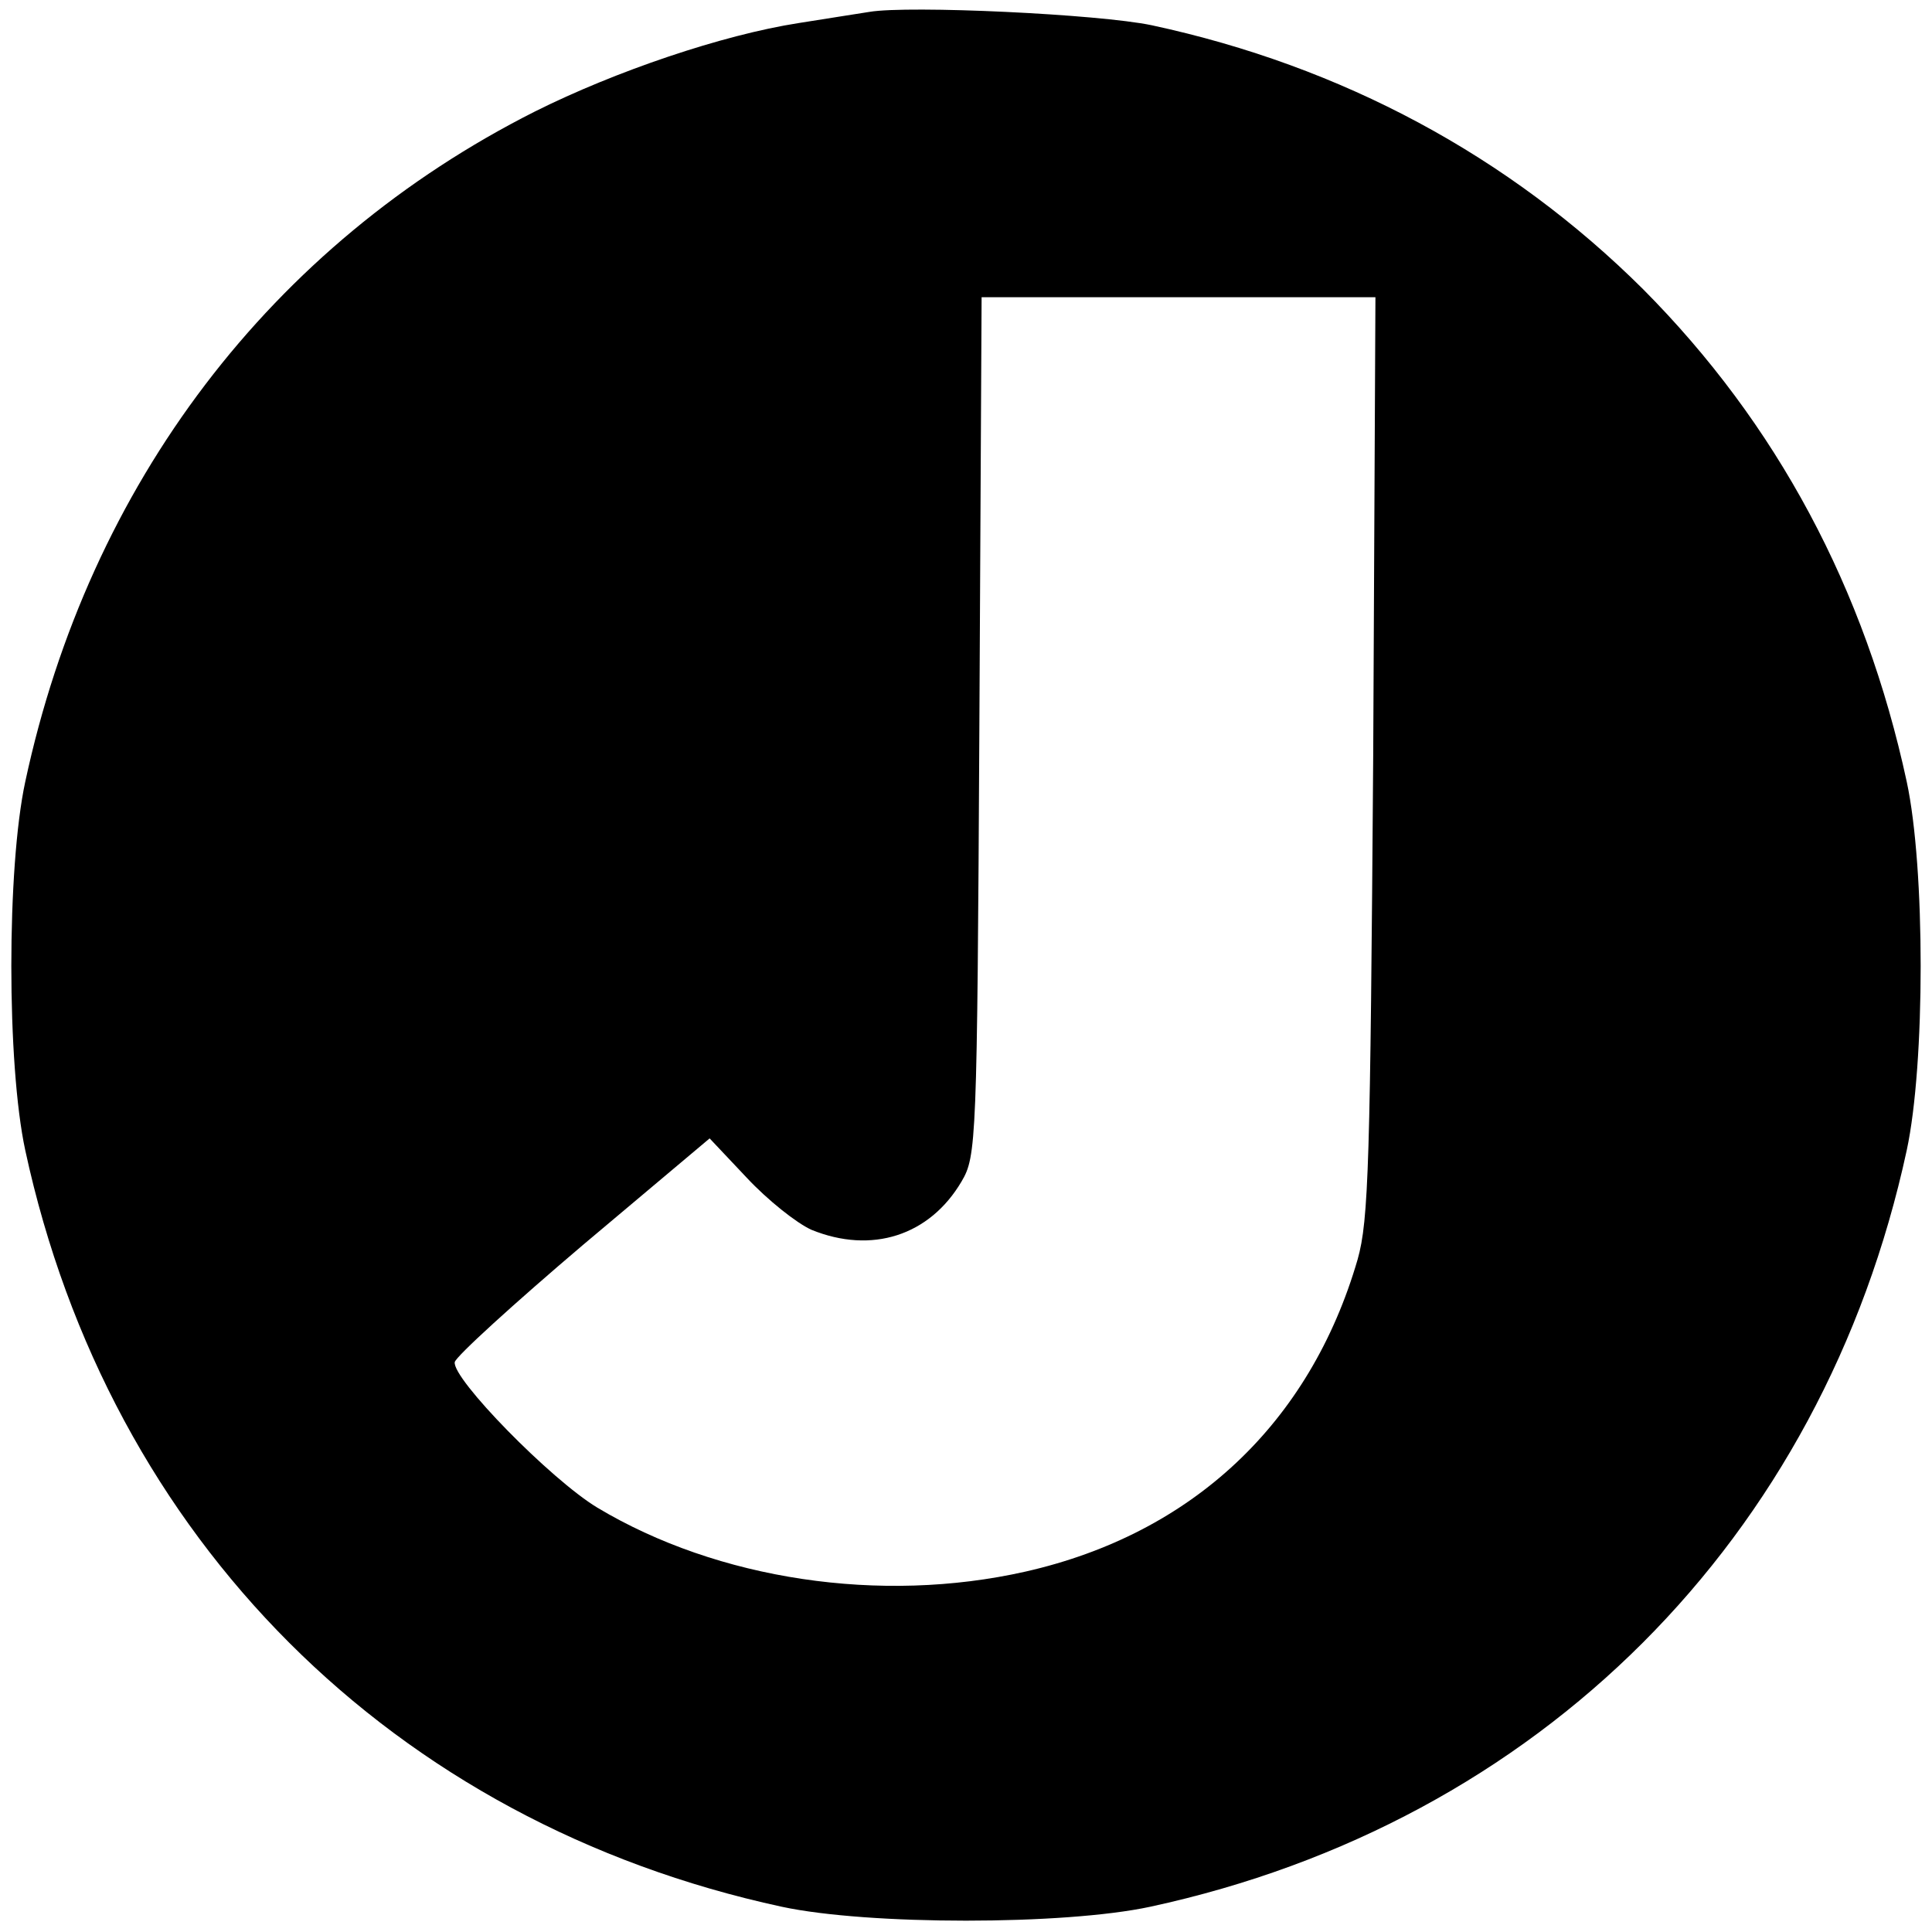 <?xml version="1.0" standalone="no"?>
<!DOCTYPE svg PUBLIC "-//W3C//DTD SVG 20010904//EN"
 "http://www.w3.org/TR/2001/REC-SVG-20010904/DTD/svg10.dtd">
<svg version="1.0" xmlns="http://www.w3.org/2000/svg"
 width="260pt" height="260pt" viewBox="0 0 260 260"
 preserveAspectRatio="xMidYMid meet">
<g transform="translate(0,260) scale(0.1,-0.1)"
fill="#000000" stroke="none">
<path d="M1170 2584 c-14 -2 -56 -9 -95 -15 -103 -16 -247 -65 -355 -119 -355
-179 -600 -501 -686 -902 -25 -116 -25 -380 0 -496 113 -523 495 -905 1018
-1018 116 -25 380 -25 496 0 523 113 905 495 1018 1018 25 116 25 380 0 496
-56 260 -175 482 -355 663 -180 179 -405 300 -661 355 -71 15 -327 27 -380 18z
m678 -1001 c-4 -548 -6 -625 -21 -678 -64 -220 -222 -369 -447 -420 -195 -44
-414 -11 -576 86 -63 38 -196 174 -192 196 2 8 80 79 173 158 l170 143 50 -53
c28 -30 67 -61 87 -70 81 -33 159 -8 202 65 20 34 21 51 24 613 l3 577 265 0
265 0 -3 -617z"/>
</g>
</svg>
